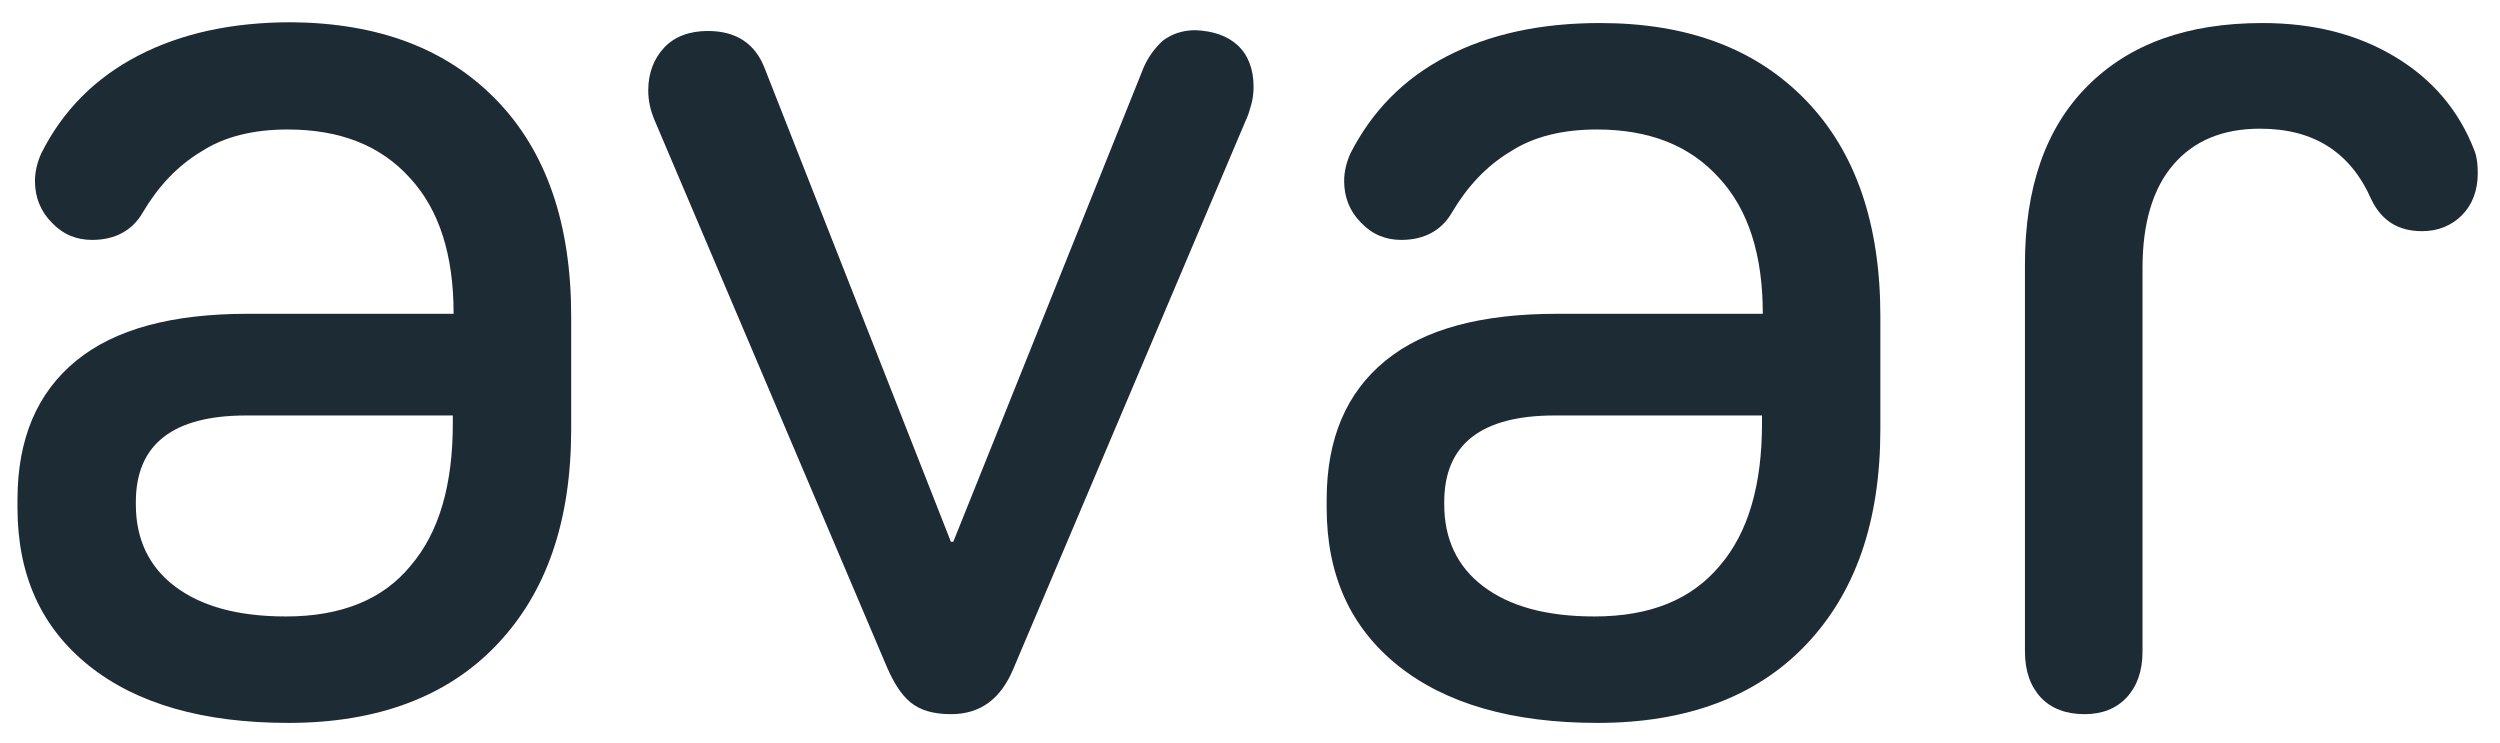 <?xml version="1.0" encoding="utf-8"?>
<!-- Generator: Adobe Illustrator 27.4.0, SVG Export Plug-In . SVG Version: 6.00 Build 0)  -->
<svg version="1.1" id="Layer_1" xmlns="http://www.w3.org/2000/svg" xmlns:xlink="http://www.w3.org/1999/xlink" x="0px" y="0px"
	 viewBox="0 0 314.7 93.5" style="enable-background:new 0 0 314.7 93.5;" xml:space="preserve">
<style type="text/css">
	.st0{fill:#1D2B35;}
</style>
<g>
	<path class="st0" d="M62.5,12.6c6.3,6.5,9.4,15.6,9.4,27.2V54c0,11.6-3.1,20.6-9.4,27.2c-6.2,6.5-15,9.8-26.2,9.8
		c-10.7,0-19.1-2.4-25.1-7.2c-6-4.8-9-11.4-9-19.9v-1c0-7.7,2.5-13.5,7.4-17.5c4.9-4,12.1-5.9,21.6-5.9h25.9
		c0-7.4-1.8-13.1-5.5-17.1c-3.7-4.1-8.8-6.1-15.4-6.1c-4.3,0-8,0.9-10.9,2.8c-3,1.8-5.4,4.4-7.3,7.6c-1.3,2.3-3.5,3.5-6.4,3.5
		c-2,0-3.7-0.7-5.1-2.2c-1.4-1.4-2.1-3.2-2.1-5.2c0-1.2,0.3-2.4,0.8-3.5C7.9,13.9,12,9.8,17.4,7c5.4-2.8,11.8-4.2,19.3-4.2
		C47.6,2.9,56.2,6.1,62.5,12.6z M51.7,71.2c3.6-4.2,5.3-10.2,5.3-17.9v-1H31c-9.2,0-13.9,3.6-13.9,10.9v0.3c0,4.3,1.6,7.8,4.9,10.3
		c3.3,2.5,7.9,3.8,14,3.8C42.9,77.6,48.2,75.5,51.7,71.2z"/>
	<path class="st0" d="M155.8,5.7c1.3,1.2,2,3,2,5.2c0,0.8-0.1,1.6-0.3,2.3s-0.4,1.4-0.7,2l-29.2,68.9c-1.6,3.9-4.2,5.8-7.9,5.8
		c-2.2,0-3.9-0.5-5.1-1.5c-1.2-1-2.1-2.5-2.9-4.3L82.3,14.9c-0.4-1-0.7-2.2-0.7-3.5c0-2.2,0.7-4,2-5.4c1.3-1.4,3.2-2.1,5.5-2.1
		c3.6,0,6,1.6,7.2,4.8l23.4,59.5h0.3L144,8.4c0.6-1.3,1.4-2.4,2.4-3.3c1.1-0.8,2.4-1.3,4.1-1.3C152.7,3.9,154.5,4.5,155.8,5.7z"/>
	<path class="st0" d="M227.3,12.6c6.3,6.5,9.4,15.6,9.4,27.2V54c0,11.6-3.1,20.6-9.4,27.2c-6.2,6.5-15,9.8-26.2,9.8
		c-10.7,0-19.1-2.4-25.1-7.2c-6-4.8-9-11.4-9-19.9v-1c0-7.7,2.5-13.5,7.4-17.5c4.9-4,12.1-5.9,21.6-5.9h25.9
		c0-7.4-1.8-13.1-5.5-17.1c-3.7-4.1-8.8-6.1-15.4-6.1c-4.3,0-8,0.9-10.9,2.8c-3,1.8-5.4,4.4-7.3,7.6c-1.3,2.3-3.5,3.5-6.4,3.5
		c-2,0-3.7-0.7-5.1-2.2c-1.4-1.4-2.1-3.2-2.1-5.2c0-1.2,0.3-2.4,0.8-3.5c2.7-5.3,6.7-9.4,12.1-12.2c5.4-2.8,11.8-4.2,19.3-4.2
		C212.4,2.9,221,6.1,227.3,12.6z M216.5,71.2c3.6-4.2,5.3-10.2,5.3-17.9v-1h-26.1c-9.2,0-13.9,3.6-13.9,10.9v0.3
		c0,4.3,1.6,7.8,4.9,10.3c3.3,2.5,7.9,3.8,14,3.8C207.7,77.6,212.9,75.5,216.5,71.2z"/>
	<path class="st0" d="M311.9,21.8c0,2.2-0.7,4-2,5.3c-1.3,1.3-3,2-5,2c-3,0-5.1-1.3-6.4-4c-2.6-5.9-7.2-8.9-14-8.9
		c-4.7,0-8.3,1.5-10.9,4.5c-2.6,3-3.9,7.4-3.9,13v48.3c0,2.5-0.7,4.4-2,5.8c-1.3,1.4-3.1,2.1-5.3,2.1c-2.3,0-4.2-0.7-5.5-2.1
		c-1.3-1.4-2-3.3-2-5.8V33.3c0-9.7,2.6-17.2,7.9-22.5c5.3-5.3,12.6-7.9,22-7.9c6.4,0,11.9,1.4,16.6,4.2c4.7,2.8,8.1,6.7,10.1,11.9
		C311.8,19.8,311.9,20.7,311.9,21.8z"/>
</g>
</svg>
